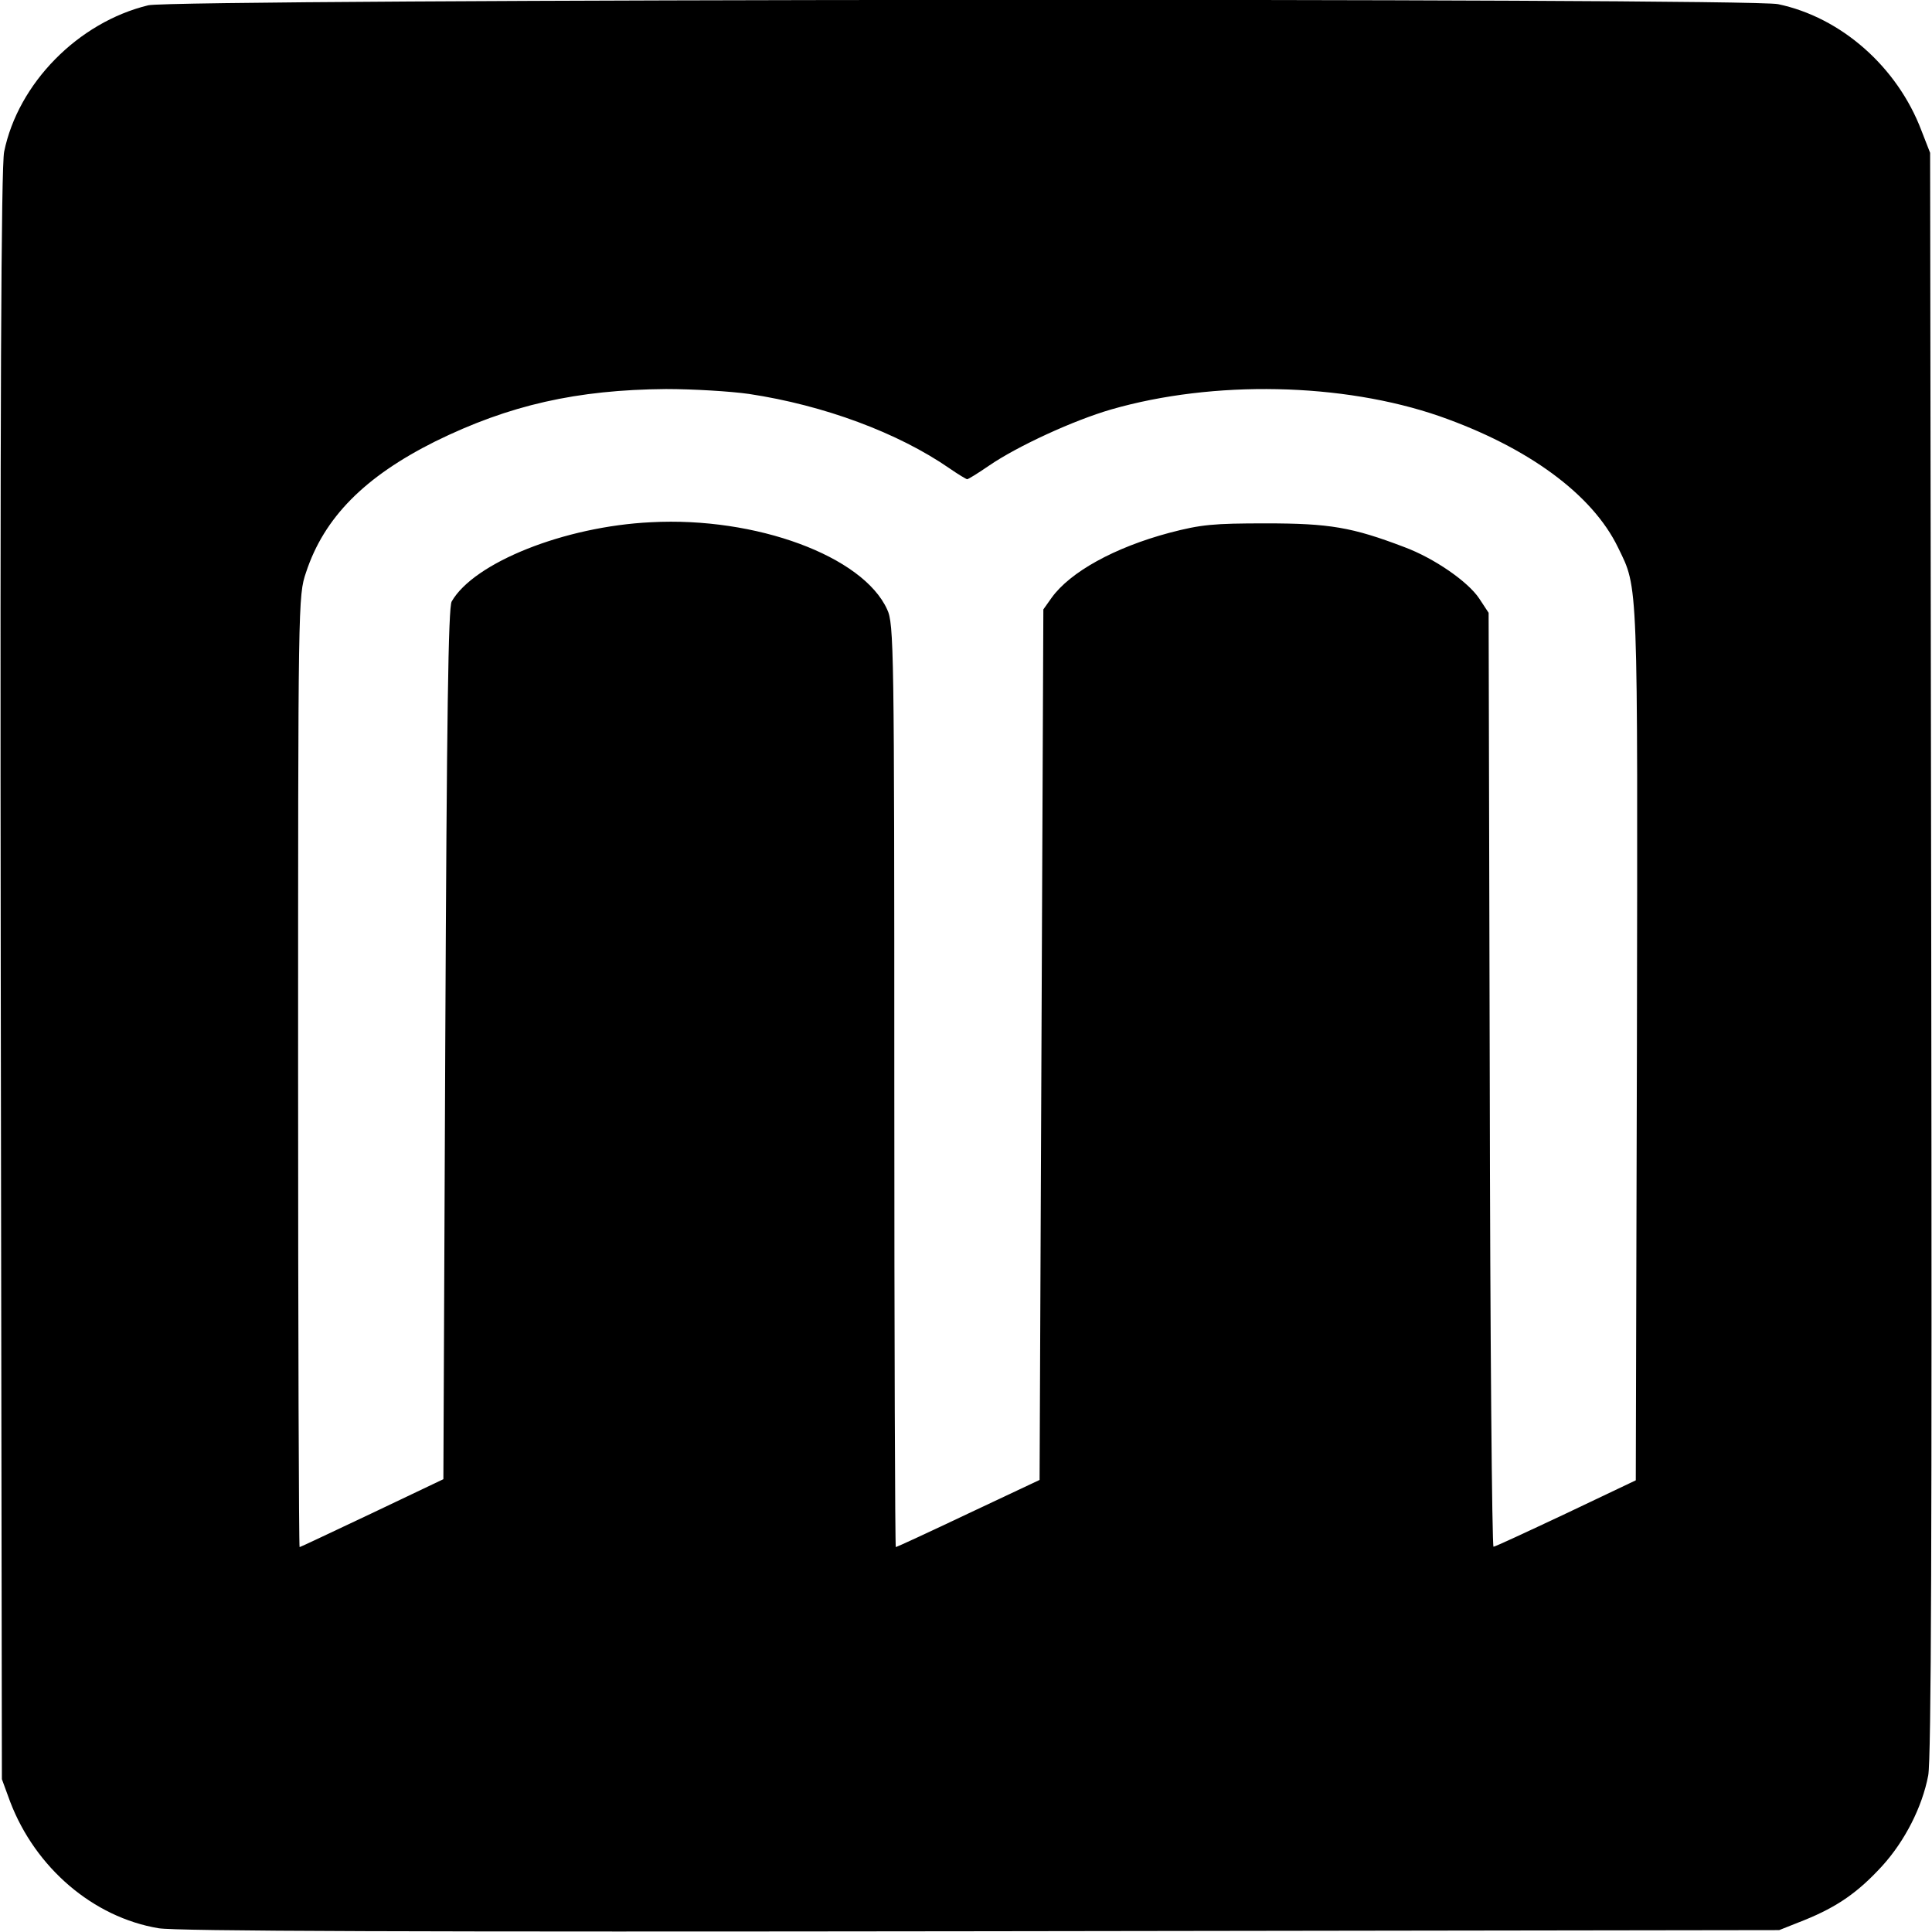 <?xml version="1.0" standalone="no"?>
<!DOCTYPE svg PUBLIC "-//W3C//DTD SVG 20010904//EN"
 "http://www.w3.org/TR/2001/REC-SVG-20010904/DTD/svg10.dtd">
<svg version="1.0" xmlns="http://www.w3.org/2000/svg"
 width="512pt" height="512pt" viewBox="0 0 512 512"
 preserveAspectRatio="xMidYMid meet">
<g transform="translate(0,512) scale(0.1,-0.1)"
fill="#000000" stroke="none">
<path d="M393 5106 c-186 -45 -345 -207 -382 -388 -8 -38 -11 -677 -9 -2183
l3 -2130 22 -60 c67 -175 220 -306 393 -335 46 -8 684 -10 2180 -8 l2115 3 68
27 c86 35 141 73 205 143 60 66 106 156 122 240 8 44 10 633 8 2180 l-3 2120
-23 59 c-64 169 -213 300 -380 335 -82 17 -4248 14 -4319 -3z m1592 -1030
c199 -30 395 -103 531 -197 23 -16 45 -29 47 -29 3 0 29 16 58 36 76 52 224
120 324 149 271 78 613 71 870 -18 234 -82 405 -207 473 -348 54 -111 52 -72
50 -1318 l-3 -1154 -185 -88 c-102 -48 -188 -88 -192 -88 -4 -1 -9 556 -10
1237 l-3 1238 -25 38 c-30 45 -120 107 -198 136 -139 53 -199 63 -367 63 -140
0 -172 -3 -256 -25 -146 -39 -263 -104 -312 -172 l-22 -31 -5 -1153 -5 -1154
-189 -89 c-103 -49 -190 -89 -192 -89 -2 0 -4 550 -4 1223 0 1161 -1 1224 -19
1262 -64 141 -347 246 -626 231 -229 -11 -469 -107 -528 -210 -9 -16 -13 -297
-17 -1173 l-5 -1153 -189 -90 c-104 -49 -190 -90 -192 -90 -2 0 -4 567 -4
1260 0 1250 0 1261 21 1323 48 146 156 254 342 347 197 97 376 137 612 139 72
0 171 -6 220 -13z"/>
</g>
</svg>
